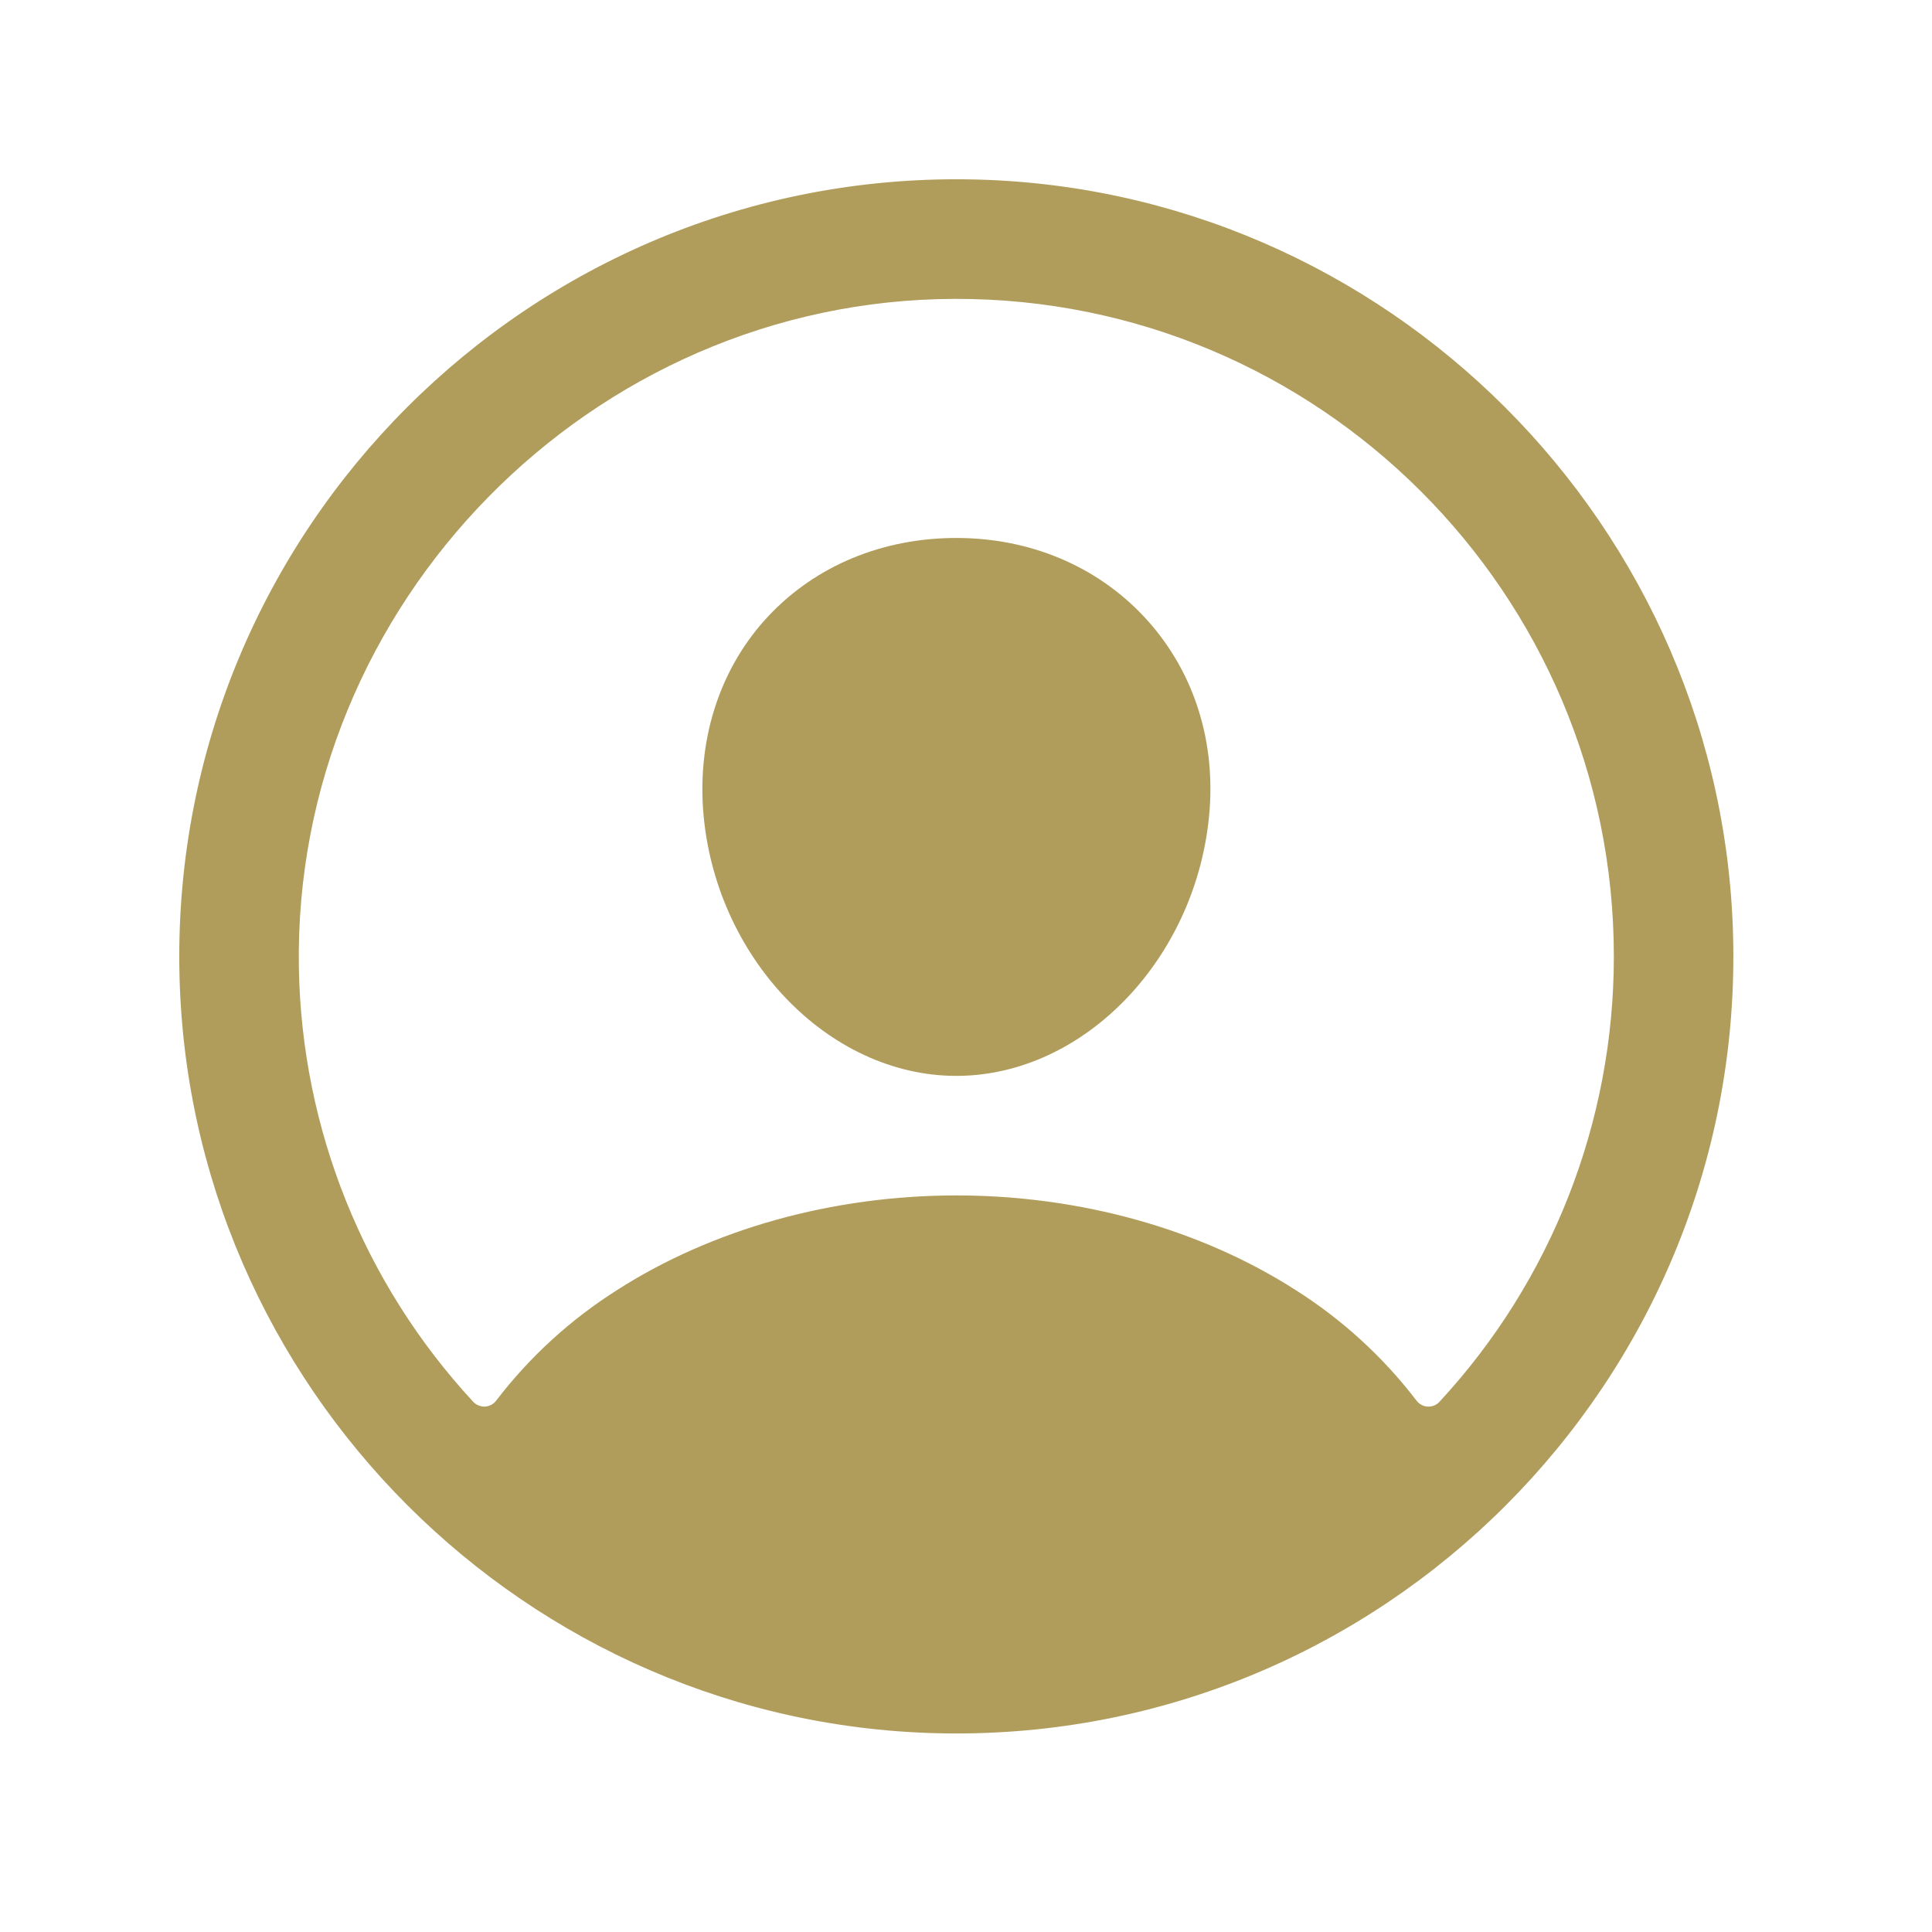 <svg width="40" height="40" viewBox="0 0 40 40" fill="none" xmlns="http://www.w3.org/2000/svg">
<g id="person-circle">
<g id="Vector">
<path d="M20.025 3.713C10.977 3.591 3.591 10.977 3.713 20.025C3.833 28.702 10.899 35.767 19.576 35.888C28.625 36.012 36.01 28.625 35.886 19.578C35.767 10.899 28.702 3.833 20.025 3.713ZM29.802 29.023C29.772 29.057 29.734 29.083 29.692 29.1C29.65 29.117 29.605 29.125 29.559 29.122C29.514 29.12 29.47 29.108 29.43 29.086C29.39 29.065 29.355 29.035 29.328 28.999C28.636 28.094 27.788 27.319 26.826 26.71C24.856 25.446 22.361 24.75 19.8 24.75C17.239 24.75 14.744 25.446 12.775 26.71C11.812 27.319 10.965 28.093 10.273 28.998C10.246 29.034 10.211 29.064 10.171 29.086C10.131 29.107 10.087 29.119 10.041 29.122C9.996 29.124 9.951 29.116 9.909 29.099C9.867 29.082 9.829 29.056 9.798 29.023C7.529 26.573 6.243 23.372 6.188 20.032C6.062 12.506 12.238 6.206 19.767 6.188C27.297 6.169 33.413 12.283 33.413 19.8C33.415 23.22 32.126 26.514 29.802 29.023Z" fill="#B09D5C"/>
<path d="M19.8 11.138C18.275 11.138 16.896 11.709 15.916 12.748C14.936 13.787 14.447 15.223 14.557 16.765C14.781 19.8 17.134 22.275 19.8 22.275C22.467 22.275 24.814 19.8 25.044 16.765C25.158 15.239 24.672 13.815 23.676 12.757C22.692 11.713 21.316 11.138 19.8 11.138Z" fill="#B09D5C"/>
</g>
</g>
</svg>
